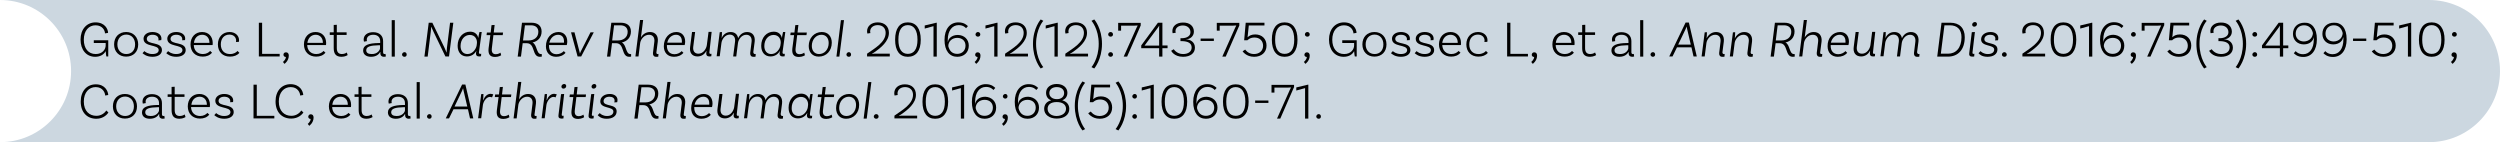 <!-- Generator: Adobe Illustrator 22.1.0, SVG Export Plug-In  -->
<svg version="1.1"
	 xmlns="http://www.w3.org/2000/svg" xmlns:xlink="http://www.w3.org/1999/xlink" xmlns:a="http://ns.adobe.com/AdobeSVGViewerExtensions/3.0/"
	 x="0px" y="0px" width="1452.6px" height="82.6px" viewBox="0 0 1452.6 82.6" style="enable-background:new 0 0 1452.6 82.6;"
	 xml:space="preserve">
<style type="text/css">
	.st0{fill:#CCD7E0;}
</style>
<defs>
</defs>
<path class="st0" d="M1452.6,41.3c0,11.4-4.6,21.7-12.1,29.2c-7.5,7.5-17.8,12.1-29.2,12.1H0c11.4,0,21.7-4.6,29.2-12.1
	c7.5-7.5,12.1-17.8,12.1-29.2C41.3,18.5,22.8,0,0,0h1411.3C1434.2,0,1452.6,18.5,1452.6,41.3z"/>
<g>
	<g>
		<path d="M62.9,23.4v9.4h-1.1c-0.1-0.4-0.3-1.5-0.4-3.1c-1,2-3.2,3.3-6.1,3.3c-5.1,0-8.5-4-8.5-10c0-6,3.6-10,8.7-10
			c5.5,0,7.3,4,7.3,6.1L61,19.4c0-1.5-1.3-4.7-5.5-4.7c-3.9,0-6.8,3.1-6.8,8.4c0,5,2.6,8.3,6.9,8.3c4,0,5.8-2.8,5.8-5V25h-6.9v-1.6
			H62.9z"/>
		<path d="M80.3,25.8c0,4.3-2.8,7.1-7,7.1c-4.2,0-7-2.9-7-7.1c0-4.3,2.8-7.2,7-7.2C77.5,18.6,80.3,21.6,80.3,25.8z M78.5,25.8
			c0-3.3-2-5.7-5.1-5.7s-5.2,2.3-5.2,5.7c0,3.3,2.1,5.6,5.2,5.6S78.5,29.2,78.5,25.8z"/>
		<path d="M92.1,22.8c0-1.7-1.5-2.6-3.5-2.6c-2,0-3.3,1-3.3,2.4c0,3.7,8.7,1.3,8.8,6.5c0,2.4-2.2,3.9-5.5,3.9
			c-3.5,0-5.2-1.6-5.8-2.1l1.1-1.2c0.4,0.4,2,1.7,4.6,1.7c2.4,0,3.7-0.9,3.7-2.3c0-3.5-8.8-1.5-8.8-6.6c0-2.2,2.1-3.9,5.2-3.9
			c3,0,5.2,1.5,5.2,3.8c0,0.5-0.1,0.9-0.1,0.9L92,23.5C92.1,23.4,92.1,23.1,92.1,22.8z"/>
		<path d="M105.9,22.8c0-1.7-1.5-2.6-3.5-2.6c-2,0-3.3,1-3.3,2.4c0,3.7,8.7,1.3,8.8,6.5c0,2.4-2.2,3.9-5.5,3.9
			c-3.5,0-5.2-1.6-5.8-2.1l1.1-1.2c0.4,0.4,2,1.7,4.6,1.7c2.4,0,3.7-0.9,3.7-2.3c0-3.5-8.8-1.5-8.8-6.6c0-2.2,2.1-3.9,5.2-3.9
			c3,0,5.2,1.5,5.2,3.8c0,0.5-0.1,0.9-0.1,0.9l-1.7,0.1C105.9,23.4,105.9,23.1,105.9,22.8z"/>
		<path d="M123.6,25c0,0.8-0.1,1.2-0.1,1.2h-10.9c0.1,3.2,2.2,5.2,5.3,5.2c2,0,3.4-0.9,4.2-1.8l1.1,1c-1.3,1.6-3.2,2.3-5.4,2.3
			c-4.4,0-7.1-2.9-7.1-7.1c0-4.3,2.8-7.2,6.7-7.2C121.3,18.6,123.6,21.3,123.6,25z M112.7,24.9h9v-0.1c0-2.8-1.7-4.6-4.2-4.6
			C114.9,20.2,113,22,112.7,24.9z"/>
		<path d="M138.9,23.4c0,0.5-0.1,0.9-0.1,0.9l-1.7,0.1c0-0.1,0.1-0.4,0.1-0.8c0-2-1.5-3.5-3.9-3.5c-3,0-5,2.2-5,5.7
			c0,3.4,2,5.6,5.3,5.6c2.4,0,3.7-1,4.4-1.8l1.1,1.1c-1.3,1.5-3.2,2.2-5.5,2.2c-4.3,0-7-2.9-7-7.1c0-4.3,2.8-7.2,6.8-7.2
			C136.7,18.6,138.9,20.7,138.9,23.4z"/>
		<path d="M162.5,31.2v1.6h-12.1V13.2h1.9v18.1H162.5z"/>
		<path d="M166.2,30.4c1,0,1.6,0.7,1.6,1.9c0,3.1-2.5,4.8-2.5,4.8l-0.9-1.1c0,0,1.7-1.3,1.7-2.9c-0.8,0-1.4-0.5-1.4-1.3
			C164.7,30.9,165.3,30.4,166.2,30.4z"/>
		<path d="M189.5,25c0,0.8-0.1,1.2-0.1,1.2h-10.9c0.1,3.2,2.2,5.2,5.3,5.2c2,0,3.4-0.9,4.2-1.8l1.1,1c-1.3,1.6-3.2,2.3-5.4,2.3
			c-4.3,0-7.1-2.9-7.1-7.1c0-4.3,2.8-7.2,6.7-7.2C187.2,18.6,189.5,21.3,189.5,25z M178.6,24.9h9v-0.1c0-2.8-1.7-4.6-4.2-4.6
			C180.9,20.2,179,22,178.6,24.9z"/>
		<path d="M202,32c0,0-1.4,1-3.5,1c-3.3,0-4.6-1.7-4.6-5.1v-7.6h-2.3v-1.5h2.3v-4.3l1.8-0.1v4.4h5.7v1.5h-5.7v7.6
			c0,2.3,0.9,3.5,3,3.5c1.7,0,2.8-0.9,2.8-0.9L202,32z"/>
		<path d="M224.2,32.8c0,0-0.5,0.2-1.1,0.2c-1.2,0-2.1-0.6-2.1-2.1v-0.7h-0.1c-0.5,1-2,2.8-5.3,2.8c-3,0-4.6-1.5-4.6-3.7
			c0-3.1,3.2-4.2,9-4.3l0.9,0v-1.1c0-2.2-1.4-3.7-4-3.7c-2.3,0-3.8,1.1-3.8,2.9c0,0.4,0.1,0.7,0.1,0.8l-1.7,0.3c0,0-0.2-0.5-0.2-1.2
			c0-2.6,2.2-4.3,5.5-4.3c3.6,0,5.8,2,5.8,5.2v6.4c0,0.8,0.3,1.1,0.9,1.1c0.2,0,0.4,0,0.5-0.1L224.2,32.8z M220.8,28.1v-1.8l-0.9,0
			c-4.7,0.1-7.1,0.8-7.1,2.9c0,1.4,1,2.2,3.1,2.2C219.4,31.5,220.8,29,220.8,28.1z"/>
		<path d="M227.6,11.7h1.8v21.2h-1.8V11.7z"/>
		<path d="M235,30.3c0.8,0,1.3,0.6,1.3,1.4S235.8,33,235,33s-1.4-0.6-1.4-1.3S234.3,30.3,235,30.3z"/>
		<path d="M260.9,32.8h-2.1l-6.9-14.3c-0.5-1-1.2-2.7-1.3-2.9l-0.1,0.1c0,0.2,0,1.4-0.2,2.7l-1.8,14.5h-1.9l2.5-19.7h2.1l7,14.4
			c0.7,1.4,1,2.4,1.2,2.9l0.1-0.1c0-0.3,0.1-1.5,0.2-2.7l1.8-14.5h1.9L260.9,32.8z"/>
		<path d="M278.3,30.2c-0.1,0.8,0.1,1.1,0.8,1.1c0.2,0,0.3,0,0.5-0.1l-0.1,1.5c0,0-0.6,0.1-1.1,0.1c-1.2,0-2-0.6-1.8-2.1l0.2-1.2h0
			c-1,1.9-2.9,3.3-5.5,3.3c-3.3,0-5.4-2.4-5.4-6.2c0-4.8,3.1-8.2,7.3-8.2c2.7,0,4.3,1.6,4.7,3.7h0c0.1-0.9,0.4-2.4,0.7-3.5h1.3
			L278.3,30.2L278.3,30.2z M271.6,31.4c2.9,0,4.8-2.6,5.3-4.7L277,26l0.1-0.8l0,0.1c0.3-2.2-0.9-5-4.1-5c-3.1,0-5.4,2.7-5.4,6.5
			C267.6,29.5,269.1,31.4,271.6,31.4L271.6,31.4z"/>
		<path d="M285.8,27.9c-0.3,2.4,0.4,3.6,2.3,3.6c1.6,0,2.7-0.9,2.7-0.9l0.4,1.5c0,0-1.4,1-3.5,1c-3.1,0-4.2-1.7-3.8-5.1l1-7.6h-2.2
			l0.2-1.5h2.2l0.5-4.3l1.8-0.1l-0.5,4.4h5.4l-0.2,1.5h-5.4L285.8,27.9z"/>
		<path d="M314.8,31.4l0,1.5c0,0-0.5,0.1-1.1,0.1c-4.8,0-2.5-7.9-7.7-7.9h-2.3l-1,7.8h-1.9l2.5-19.7h5.5c3.7,0,5.9,1.8,5.9,5.1
			c0,3.5-2.2,5.7-5.3,6.4c2.7,1.1,2.2,6.7,4.9,6.7C314.7,31.5,314.8,31.4,314.8,31.4z M307.2,23.5c3.1,0,5.6-1.8,5.6-5
			c0-2.4-1.6-3.8-4.3-3.8H305l-1.1,8.8H307.2z"/>
		<path d="M324.5,18.6c3.2,0,5.1,2.3,5.1,5.5c0,1.2-0.3,2.1-0.3,2.1H319c0,0.2,0,0.3,0,0.5c0,2.9,1.6,4.8,4.4,4.8
			c1.9,0,3.3-0.9,4.2-1.8l1,1c-1.4,1.6-3.3,2.3-5.5,2.3c-3.7,0-5.9-2.5-5.9-6.1C317.2,22,320.4,18.6,324.5,18.6L324.5,18.6z
			 M319.2,24.8h8.5c0-0.2,0-0.5,0-0.8c0-2.4-1.3-3.8-3.4-3.8C321.9,20.2,319.8,22,319.2,24.8z"/>
		<path d="M345,18.8l-7.3,14h-2.1l-3.8-14h2l2.9,11.2c0.1,0.5,0.2,0.6,0.2,1h0.1c0.1-0.4,0.2-0.6,0.4-1l5.7-11.2H345z"/>
		<path d="M366.7,31.4l0,1.5c0,0-0.5,0.1-1.1,0.1c-4.8,0-2.5-7.9-7.7-7.9h-2.3l-1,7.8h-1.9l2.5-19.7h5.5c3.7,0,5.9,1.8,5.9,5.1
			c0,3.5-2.2,5.7-5.3,6.4c2.7,1.1,2.2,6.7,4.9,6.7C366.5,31.5,366.7,31.4,366.7,31.4z M359.1,23.5c3.1,0,5.6-1.8,5.6-5
			c0-2.4-1.6-3.8-4.3-3.8h-3.6l-1.1,8.8H359.1z"/>
		<path d="M382.1,31.4c0.2,0,0.4,0,0.5-0.1l-0.1,1.6c-0.3,0.1-0.6,0.1-1.3,0.1c-1.3,0-1.9-0.9-1.8-2.2l0.8-6.5
			c0.3-2.4-0.8-4.1-3.1-4.1c-2.8,0-4.7,2.5-5.1,4.6l-1,8h-1.8l2.7-21.2h1.8l-1.3,10.2h0c1-1.8,2.8-3.2,5.3-3.2
			c3.2,0,4.9,2.3,4.5,5.6l-0.8,6.2C381.3,31,381.6,31.4,382.1,31.4L382.1,31.4z"/>
		<path d="M393,18.6c3.2,0,5.1,2.3,5.1,5.5c0,1.2-0.3,2.1-0.3,2.1h-10.3c0,0.2,0,0.3,0,0.5c0,2.9,1.6,4.8,4.4,4.8
			c1.9,0,3.3-0.9,4.2-1.8l1,1c-1.4,1.6-3.3,2.3-5.5,2.3c-3.7,0-5.9-2.5-5.9-6.1C385.7,22,388.9,18.6,393,18.6L393,18.6z M387.7,24.8
			h8.5c0-0.2,0-0.5,0-0.8c0-2.4-1.3-3.8-3.4-3.8C390.4,20.2,388.3,22,387.7,24.8z"/>
		<path d="M412.2,30.2c-0.1,0.8,0.1,1.1,0.7,1.1c0.2,0,0.4,0,0.5-0.1l-0.1,1.5c0,0-0.5,0.1-1.1,0.1c-1.2,0-2-0.6-1.8-2.1l0.1-1.1
			h-0.1c-0.9,1.8-2.7,3.2-5.1,3.2c-3.2,0-4.8-2.2-4.3-5.6l1.1-8.6h1.8l-1.1,8.6c-0.3,2.4,0.8,4,3,4c2.8,0,4.6-2.8,4.9-5l1-7.7h1.8
			L412.2,30.2L412.2,30.2z"/>
		<path d="M438.6,31.4c0.2,0,0.4,0,0.5-0.1l-0.1,1.6c-0.3,0.1-0.6,0.1-1.3,0.1c-1.3,0-1.9-0.9-1.8-2.2l0.8-6.5
			c0.3-2.4-0.8-4.1-3.1-4.1c-2.7,0-4.5,2.7-4.8,4.8l-1,7.8h-1.8l1.1-8.6c0.3-2.4-0.8-4.1-3.1-4.1c-2.7,0-4.5,2.7-4.8,4.8l-1,7.8
			h-1.8l1.8-14l1.3-0.1c0,1.2-0.1,2.7-0.2,3.6h0c0.8-2,2.6-3.6,5.2-3.6c2.5,0,4,1.4,4.4,3.6c0.9-2,2.7-3.6,5.2-3.6
			c3.2,0,4.8,2.3,4.4,5.6l-0.8,6.1C437.8,31,438.1,31.4,438.6,31.4L438.6,31.4z"/>
		<path d="M454.7,30.2c-0.1,0.8,0.1,1.1,0.8,1.1c0.1,0,0.3,0,0.5-0.1l-0.1,1.5c0,0-0.6,0.1-1.1,0.1c-1.2,0-2-0.6-1.8-2.1l0.2-1.2h0
			c-1,1.9-2.9,3.3-5.5,3.3c-3.3,0-5.4-2.4-5.4-6.2c0-4.8,3.1-8.2,7.3-8.2c2.7,0,4.3,1.6,4.7,3.7h0c0.1-0.9,0.4-2.4,0.7-3.5h1.3
			L454.7,30.2L454.7,30.2z M448.1,31.4c2.9,0,4.8-2.6,5.3-4.7l0.1-0.7l0.1-0.8l0,0.1c0.3-2.2-0.9-5-4.1-5c-3.1,0-5.4,2.7-5.4,6.5
			C444.1,29.5,445.6,31.4,448.1,31.4L448.1,31.4z"/>
		<path d="M462.3,27.9c-0.3,2.4,0.4,3.6,2.3,3.6c1.6,0,2.7-0.9,2.7-0.9l0.4,1.5c0,0-1.4,1-3.5,1c-3.1,0-4.2-1.7-3.8-5.1l1-7.6h-2.2
			l0.2-1.5h2.2l0.5-4.3l1.8-0.1l-0.5,4.4h5.4l-0.2,1.5h-5.4L462.3,27.9z"/>
		<path d="M477.5,18.6c3.6,0,5.8,2.5,5.8,6.2c0,4.8-3.2,8.1-7.6,8.1c-3.6,0-5.8-2.5-5.8-6.2C469.9,22.1,473.1,18.6,477.5,18.6
			L477.5,18.6z M475.9,31.4c3.2,0,5.6-2.7,5.6-6.4c0-2.9-1.6-4.8-4.2-4.8c-3.2,0-5.6,2.8-5.6,6.5C471.7,29.5,473.3,31.4,475.9,31.4
			L475.9,31.4z"/>
		<path d="M488.6,11.7h1.8l-2.7,21.2H486L488.6,11.7z"/>
		<path d="M493.2,30.3c0.8,0,1.3,0.6,1.3,1.4S494,33,493.2,33s-1.4-0.6-1.4-1.3S492.5,30.3,493.2,30.3z"/>
		<path d="M508,31.2h9v1.6h-13.2v-1.6c4.4-3.1,10.8-6.6,10.8-12.1c0-2.7-1.7-4.5-4.6-4.5c-2.6,0-4.4,1.5-4.4,3.7
			c0,0.5,0.1,0.8,0.2,0.9l-1.8,0.3c0-0.1-0.2-0.5-0.2-1.3c0-3.1,2.6-5.2,6.2-5.2c4,0,6.5,2.4,6.5,6.1c0,4.9-4.7,8.7-8.5,11.3
			c-0.4,0.3-1.1,0.7-1.4,0.9l0.1,0.1C506.7,31.3,507.3,31.2,508,31.2z"/>
		<path d="M520.1,23.1c0-6.7,2.7-10.1,7.4-10.1c4.7,0,7.5,3.5,7.5,10.1c0,6.5-2.8,9.9-7.5,9.9C522.8,33,520.1,29.6,520.1,23.1z
			 M533.1,23.1c0-5.6-2.1-8.5-5.6-8.5c-3.5,0-5.5,2.8-5.5,8.5c0,5.5,2,8.2,5.5,8.2C531,31.3,533.1,28.6,533.1,23.1z"/>
		<path d="M542.4,15.2l-5.1,1.4v-1.8l6.7-1.6h0.3v19.7h-1.9V15.2z"/>
		<path d="M562.9,26.5c0,3.9-2.7,6.5-6.7,6.5c-4.4,0-7.4-3.4-7.4-9.8S552,13,556.9,13c3.4,0,5,1.7,5.5,2.2l-1.1,1.2
			c-0.3-0.4-1.6-1.8-4.3-1.8c-3.7,0-6.3,3.2-6.3,8.5c0,0.4,0,0.8,0,1.2l0.1,0c0.2-1.7,2-4,5.8-4C560.2,20.4,562.9,22.8,562.9,26.5z
			 M561,26.5c0-2.7-1.9-4.5-4.8-4.5c-3.1,0-5.2,2.1-5.2,4.8c0.7,2.9,2.4,4.5,5.2,4.5C559,31.3,561,29.4,561,26.5z"/>
		<path d="M568.1,30.4c1,0,1.6,0.7,1.6,1.9c0,3.1-2.5,4.8-2.5,4.8l-0.9-1.1c0,0,1.7-1.3,1.7-2.9c-0.8,0-1.4-0.5-1.4-1.3
			C566.7,30.9,567.2,30.4,568.1,30.4z M568.2,18.6c0.8,0,1.4,0.6,1.4,1.4s-0.6,1.3-1.4,1.3s-1.4-0.6-1.4-1.3S567.5,18.6,568.2,18.6z
			"/>
		<path d="M577.7,15.2l-5.1,1.4v-1.8l6.7-1.6h0.3v19.7h-1.9V15.2z"/>
		<path d="M588.3,31.2h9v1.6H584v-1.6c4.4-3.1,10.8-6.6,10.8-12.1c0-2.7-1.7-4.5-4.6-4.5c-2.6,0-4.4,1.5-4.4,3.7
			c0,0.5,0.1,0.8,0.1,0.9l-1.8,0.3c0-0.1-0.2-0.5-0.2-1.3c0-3.1,2.5-5.2,6.2-5.2c4,0,6.5,2.4,6.5,6.1c0,4.9-4.7,8.7-8.5,11.3
			c-0.5,0.3-1.1,0.7-1.4,0.9l0.1,0.1C587,31.3,587.6,31.2,588.3,31.2z"/>
		<path d="M600.2,25.5c0-9.2,4.5-14.2,4.5-14.2l1.5,0.8c0,0-4.2,4.6-4.2,13.4c0,8.7,4.2,13.5,4.2,13.5l-1.5,0.8
			C604.7,39.8,600.2,34.6,600.2,25.5z"/>
		<path d="M612.7,15.2l-5.1,1.4v-1.8l6.7-1.6h0.3v19.7h-1.9V15.2z"/>
		<path d="M623.2,31.2h9v1.6H619v-1.6c4.4-3.1,10.8-6.6,10.8-12.1c0-2.7-1.7-4.5-4.6-4.5c-2.6,0-4.4,1.5-4.4,3.7
			c0,0.5,0.1,0.8,0.1,0.9l-1.8,0.3c0-0.1-0.2-0.5-0.2-1.3c0-3.1,2.5-5.2,6.2-5.2c4,0,6.5,2.4,6.5,6.1c0,4.9-4.7,8.7-8.5,11.3
			c-0.5,0.3-1.1,0.7-1.4,0.9l0.1,0.1C622,31.3,622.6,31.2,623.2,31.2z"/>
		<path d="M635.8,39.8l-1.6-0.8c0,0,4.2-4.8,4.2-13.5c0-8.8-4.2-13.4-4.2-13.4l1.6-0.8c0,0,4.5,5,4.5,14.2
			C640.3,34.6,635.8,39.8,635.8,39.8z"/>
		<path d="M645.3,18.6c0.8,0,1.4,0.6,1.4,1.4s-0.6,1.3-1.4,1.3s-1.4-0.6-1.4-1.3S644.5,18.6,645.3,18.6z M645.3,30.3
			c0.8,0,1.4,0.6,1.4,1.4S646,33,645.3,33s-1.4-0.6-1.4-1.3S644.5,30.3,645.3,30.3z"/>
		<path d="M662.8,14.8l-7.9,18.1h-2l7.4-16.6c0.3-0.7,0.6-1.3,0.7-1.4l-0.1-0.1c-0.3,0-1,0.1-1.7,0.1h-7.8v2.9h-1.7v-4.5h13.1V14.8z
			"/>
		<path d="M675.4,26.4h3V28h-3v4.9h-1.9V28h-10.4v-1.6l9.7-13.2h2.6V26.4z M673.5,16.3c0-0.5,0-1.1,0.1-1.3l-0.1,0
			c-0.1,0.1-0.6,0.9-0.9,1.3l-6.4,8.6c-0.4,0.5-0.9,1.3-1.1,1.5l0,0.1c0.2,0,1,0,1.5,0h6.9V16.3z"/>
		<path d="M693.7,18.4c0,2.6-2.2,4.4-4.4,4.4v0.1c2.1,0,5,1.4,5,4.8c0,3.1-2.5,5.3-6.9,5.3c-5.3,0-6.9-3.5-6.9-3.5l1.5-0.9
			c0,0,1.7,2.8,5.4,2.8c3.1,0,5-1.5,5-3.8c0-2.5-2.1-3.6-5.5-3.7l-1,0v-1.7l1,0c2.8-0.1,4.8-1.3,4.8-3.5c0-2.3-1.8-3.9-4.4-3.9
			c-2.6,0-4.3,1.4-4.3,3.3c0,0.5,0.1,0.8,0.2,0.9l-1.8,0.3c-0.1-0.1-0.2-0.5-0.2-1.3c0-2.8,2.4-4.9,6.1-4.9
			C691.3,13,693.7,15.2,693.7,18.4z"/>
		<path d="M697.6,22.4h7.7v1.4h-7.7V22.4z"/>
		<path d="M720.1,14.8l-7.9,18.1h-2l7.4-16.6c0.3-0.7,0.6-1.3,0.7-1.4l-0.1-0.1c-0.3,0-1,0.1-1.7,0.1h-7.8v2.9H707v-4.5h13.1V14.8z"
			/>
		<path d="M734.7,13.2v1.6h-9.1l-0.7,6.8l0.1,0c0.7-0.8,2.2-1.6,4.3-1.6c4,0,6.6,2.6,6.6,6.5c0,3.9-2.9,6.5-7.2,6.5
			c-4.7,0-6.7-3.2-6.7-3.2l1.5-1c0,0,1.6,2.6,5.1,2.6c3.1,0,5.3-1.9,5.3-4.8c0-2.9-2-4.8-5-4.8c-2.8,0-4.1,1.6-4.1,1.6h-1.9
			l0.9-10.2H734.7z"/>
		<path d="M739,23.1c0-6.7,2.7-10.1,7.4-10.1c4.7,0,7.5,3.5,7.5,10.1c0,6.5-2.8,9.9-7.5,9.9C741.8,33,739,29.6,739,23.1z M752,23.1
			c0-5.6-2.1-8.5-5.6-8.5c-3.5,0-5.5,2.8-5.5,8.5c0,5.5,2,8.2,5.5,8.2C750,31.3,752,28.6,752,23.1z"/>
		<path d="M759.4,30.4c1,0,1.6,0.7,1.6,1.9c0,3.1-2.5,4.8-2.5,4.8l-0.9-1.1c0,0,1.7-1.3,1.7-2.9c-0.8,0-1.4-0.5-1.4-1.3
			C758,30.9,758.6,30.4,759.4,30.4z M759.6,18.6c0.8,0,1.4,0.6,1.4,1.4s-0.6,1.3-1.4,1.3s-1.4-0.6-1.4-1.3S758.8,18.6,759.6,18.6z"
			/>
		<path d="M788.3,23.4v9.4h-1.1c-0.1-0.4-0.3-1.5-0.4-3.1c-1,2-3.1,3.3-6.1,3.3c-5.1,0-8.5-4-8.5-10c0-6,3.6-10,8.7-10
			c5.5,0,7.3,4,7.3,6.1l-1.8,0.3c0-1.5-1.3-4.7-5.5-4.7c-3.9,0-6.8,3.1-6.8,8.4c0,5,2.6,8.3,6.9,8.3c4,0,5.8-2.8,5.8-5V25h-6.9v-1.6
			H788.3z"/>
		<path d="M805.6,25.8c0,4.3-2.8,7.1-7,7.1c-4.2,0-7-2.9-7-7.1c0-4.3,2.8-7.2,7-7.2C802.8,18.6,805.6,21.6,805.6,25.8z M803.8,25.8
			c0-3.3-2-5.7-5.1-5.7s-5.2,2.3-5.2,5.7c0,3.3,2.1,5.6,5.2,5.6S803.8,29.2,803.8,25.8z"/>
		<path d="M817.5,22.8c0-1.7-1.5-2.6-3.5-2.6s-3.3,1-3.3,2.4c0,3.7,8.7,1.3,8.8,6.5c0,2.4-2.2,3.9-5.5,3.9c-3.5,0-5.2-1.6-5.8-2.1
			l1.1-1.2c0.4,0.4,2,1.7,4.6,1.7c2.4,0,3.7-0.9,3.7-2.3c0-3.5-8.8-1.5-8.8-6.6c0-2.2,2.1-3.9,5.2-3.9c3,0,5.2,1.5,5.2,3.8
			c0,0.5-0.1,0.9-0.1,0.9l-1.7,0.1C817.4,23.4,817.5,23.1,817.5,22.8z"/>
		<path d="M831.3,22.8c0-1.7-1.5-2.6-3.5-2.6s-3.3,1-3.3,2.4c0,3.7,8.7,1.3,8.8,6.5c0,2.4-2.2,3.9-5.5,3.9c-3.5,0-5.2-1.6-5.8-2.1
			l1.1-1.2c0.4,0.4,2,1.7,4.6,1.7c2.4,0,3.7-0.9,3.7-2.3c0-3.5-8.8-1.5-8.8-6.6c0-2.2,2.1-3.9,5.2-3.9c3,0,5.2,1.5,5.2,3.8
			c0,0.5-0.1,0.9-0.1,0.9l-1.7,0.1C831.2,23.4,831.3,23.1,831.3,22.8z"/>
		<path d="M848.9,25c0,0.8-0.1,1.2-0.1,1.2H838c0.2,3.2,2.2,5.2,5.3,5.2c2,0,3.4-0.9,4.2-1.8l1.1,1c-1.3,1.6-3.2,2.3-5.4,2.3
			c-4.3,0-7.1-2.9-7.1-7.1c0-4.3,2.8-7.2,6.7-7.2C846.6,18.6,848.9,21.3,848.9,25z M838,24.9h9v-0.1c0-2.8-1.7-4.6-4.2-4.6
			C840.3,20.2,838.4,22,838,24.9z"/>
		<path d="M864.3,23.4c0,0.5-0.1,0.9-0.1,0.9l-1.7,0.1c0-0.1,0.1-0.4,0.1-0.8c0-2-1.5-3.5-3.9-3.5c-3,0-5,2.2-5,5.7
			c0,3.4,2,5.6,5.3,5.6c2.4,0,3.7-1,4.4-1.8l1.1,1.1c-1.3,1.5-3.2,2.2-5.5,2.2c-4.3,0-7-2.9-7-7.1c0-4.3,2.8-7.2,6.8-7.2
			C862.1,18.6,864.3,20.7,864.3,23.4z"/>
		<path d="M887.8,31.2v1.6h-12.1V13.2h1.9v18.1H887.8z"/>
		<path d="M891.5,30.4c1,0,1.6,0.7,1.6,1.9c0,3.1-2.5,4.8-2.5,4.8l-0.9-1.1c0,0,1.7-1.3,1.7-2.9c-0.8,0-1.4-0.5-1.4-1.3
			C890.1,30.9,890.6,30.4,891.5,30.4z"/>
		<path d="M914.9,25c0,0.8-0.1,1.2-0.1,1.2h-10.9c0.1,3.2,2.2,5.2,5.3,5.2c2,0,3.4-0.9,4.2-1.8l1.1,1c-1.3,1.6-3.2,2.3-5.4,2.3
			c-4.4,0-7.1-2.9-7.1-7.1c0-4.3,2.8-7.2,6.7-7.2C912.6,18.6,914.9,21.3,914.9,25z M904,24.9h9v-0.1c0-2.8-1.7-4.6-4.2-4.6
			C906.2,20.2,904.3,22,904,24.9z"/>
		<path d="M927.4,32c0,0-1.4,1-3.5,1c-3.3,0-4.6-1.7-4.6-5.1v-7.6h-2.3v-1.5h2.3v-4.3l1.8-0.1v4.4h5.7v1.5H921v7.6
			c0,2.3,0.9,3.5,3,3.5c1.7,0,2.8-0.9,2.8-0.9L927.4,32z"/>
		<path d="M949.5,32.8c0,0-0.5,0.2-1.1,0.2c-1.2,0-2.1-0.6-2.1-2.1v-0.7h-0.1c-0.5,1-2,2.8-5.3,2.8c-3,0-4.6-1.5-4.6-3.7
			c0-3.1,3.2-4.2,9-4.3l0.9,0v-1.1c0-2.2-1.4-3.7-4-3.7c-2.3,0-3.8,1.1-3.8,2.9c0,0.4,0.1,0.7,0.1,0.8l-1.7,0.3c0,0-0.2-0.5-0.2-1.2
			c0-2.6,2.2-4.3,5.5-4.3c3.6,0,5.8,2,5.8,5.2v6.4c0,0.8,0.3,1.1,0.9,1.1c0.2,0,0.4,0,0.5-0.1L949.5,32.8z M946.1,28.1v-1.8l-0.9,0
			c-4.7,0.1-7.1,0.8-7.1,2.9c0,1.4,1,2.2,3.1,2.2C944.7,31.5,946.1,29,946.1,28.1z"/>
		<path d="M953,11.7h1.8v21.2H953V11.7z"/>
		<path d="M960.4,30.3c0.8,0,1.3,0.6,1.3,1.4s-0.6,1.3-1.3,1.3s-1.4-0.6-1.4-1.3S959.6,30.3,960.4,30.3z"/>
		<path d="M982.8,27.5h-8.4l-2.6,5.3h-1.9l9.5-19.7h1.9l4.6,19.7H984L982.8,27.5z M982.4,25.9l-2.1-9c-0.1-0.4-0.2-0.9-0.3-1.5H980
			c-0.2,0.5-0.4,1-0.6,1.5l-4.3,9L982.4,25.9z"/>
		<path d="M1001.6,31.4c0.2,0,0.4,0,0.5-0.1l-0.1,1.6c-0.3,0.1-0.6,0.1-1.3,0.1c-1.3,0-1.9-0.9-1.8-2.2l0.8-6.5
			c0.3-2.4-0.8-4.1-3.1-4.1c-2.9,0-4.8,2.7-5.1,4.8l-1,7.8h-1.8l1.8-14l1.3-0.1c0,1.2-0.1,2.7-0.2,3.6h0c0.9-1.9,2.8-3.7,5.5-3.7
			c3.2,0,4.9,2.3,4.5,5.6l-0.8,6.2C1000.8,31,1001.1,31.4,1001.6,31.4L1001.6,31.4z"/>
		<path d="M1018,31.4c0.2,0,0.4,0,0.5-0.1l-0.1,1.6c-0.3,0.1-0.6,0.1-1.3,0.1c-1.3,0-1.9-0.9-1.8-2.2l0.8-6.5
			c0.3-2.4-0.8-4.1-3.1-4.1c-2.9,0-4.8,2.7-5.1,4.8l-1,7.8h-1.8l1.8-14l1.3-0.1c0,1.2-0.1,2.7-0.2,3.6h0c0.9-1.9,2.9-3.7,5.5-3.7
			c3.2,0,4.9,2.3,4.5,5.6l-0.8,6.2C1017.2,31,1017.5,31.4,1018,31.4L1018,31.4z"/>
		<path d="M1042.8,31.4l0,1.5c0,0-0.5,0.1-1.1,0.1c-4.8,0-2.5-7.9-7.7-7.9h-2.3l-1,7.8h-1.9l2.5-19.7h5.5c3.7,0,5.9,1.8,5.9,5.1
			c0,3.5-2.2,5.7-5.3,6.4c2.7,1.1,2.2,6.7,4.9,6.7C1042.6,31.5,1042.8,31.4,1042.8,31.4z M1035.2,23.5c3.1,0,5.6-1.8,5.6-5
			c0-2.4-1.6-3.8-4.3-3.8h-3.6l-1.1,8.8H1035.2z"/>
		<path d="M1058.3,31.4c0.2,0,0.4,0,0.5-0.1l-0.1,1.6c-0.3,0.1-0.6,0.1-1.3,0.1c-1.3,0-1.9-0.9-1.8-2.2l0.8-6.5
			c0.3-2.4-0.8-4.1-3.1-4.1c-2.8,0-4.7,2.5-5.1,4.6l-1,8h-1.8l2.7-21.2h1.8l-1.3,10.2h0c1-1.8,2.8-3.2,5.3-3.2
			c3.2,0,4.9,2.3,4.5,5.6l-0.8,6.2C1057.5,31,1057.8,31.4,1058.3,31.4L1058.3,31.4z"/>
		<path d="M1069.2,18.6c3.2,0,5.1,2.3,5.1,5.5c0,1.2-0.3,2.1-0.3,2.1h-10.3c0,0.2,0,0.3,0,0.5c0,2.9,1.6,4.8,4.4,4.8
			c1.9,0,3.3-0.9,4.2-1.8l1,1c-1.4,1.6-3.3,2.3-5.5,2.3c-3.7,0-5.9-2.5-5.9-6.1C1061.8,22,1065,18.6,1069.2,18.6L1069.2,18.6z
			 M1063.8,24.8h8.5c0-0.2,0-0.5,0-0.8c0-2.4-1.3-3.8-3.4-3.8C1066.5,20.2,1064.5,22,1063.8,24.8z"/>
		<path d="M1088.3,30.2c-0.1,0.8,0.1,1.1,0.7,1.1c0.2,0,0.4,0,0.5-0.1l-0.1,1.5c0,0-0.5,0.1-1.1,0.1c-1.2,0-2-0.6-1.8-2.1l0.1-1.1
			h-0.1c-0.9,1.8-2.7,3.2-5.1,3.2c-3.2,0-4.8-2.2-4.3-5.6l1.1-8.6h1.8l-1.1,8.6c-0.3,2.4,0.8,4,3,4c2.8,0,4.6-2.8,4.9-5l1-7.7h1.8
			L1088.3,30.2L1088.3,30.2z"/>
		<path d="M1114.8,31.4c0.2,0,0.4,0,0.5-0.1l-0.1,1.6c-0.3,0.1-0.6,0.1-1.3,0.1c-1.3,0-1.9-0.9-1.8-2.2l0.8-6.5
			c0.3-2.4-0.8-4.1-3.1-4.1c-2.7,0-4.5,2.7-4.8,4.8l-1,7.8h-1.8l1.1-8.6c0.3-2.4-0.8-4.1-3.1-4.1c-2.7,0-4.5,2.7-4.8,4.8l-1,7.8
			h-1.8l1.8-14l1.3-0.1c0,1.2-0.1,2.7-0.2,3.6h0c0.8-2,2.6-3.6,5.2-3.6c2.5,0,4,1.4,4.4,3.6c0.9-2,2.7-3.6,5.2-3.6
			c3.2,0,4.8,2.3,4.4,5.6l-0.8,6.1C1114,31,1114.3,31.4,1114.8,31.4L1114.8,31.4z"/>
		<path d="M1133.2,13.2c5.3,0,8.4,3.1,8.4,8.4c0,7.3-3.9,11.3-9.8,11.3h-6.2l2.5-19.7H1133.2L1133.2,13.2z M1139.7,21.6
			c0-4.5-2.5-6.9-6.7-6.9h-3.2l-2.1,16.5h4.2C1136.5,31.2,1139.7,27.8,1139.7,21.6z"/>
		<path d="M1146.1,30.5c-0.1,0.6,0.2,0.8,0.6,0.8c0.2,0,0.4,0,0.5-0.1l-0.1,1.6c-0.3,0.1-0.6,0.1-1.2,0.1c-1.3,0-1.9-0.7-1.7-2
			l1.5-12.2l1.8-0.1L1146.1,30.5z M1148.7,14c0,0.9-0.8,1.5-1.6,1.5c-0.7,0-1.2-0.5-1.2-1.2c0-0.8,0.8-1.5,1.6-1.5
			C1148.2,12.8,1148.7,13.3,1148.7,14L1148.7,14z"/>
		<path d="M1159.4,22.5c0-1.5-1.2-2.3-3-2.3c-2.1,0-3.4,1.1-3.4,2.6c0,3.3,7.6,1.3,7.6,5.9c0,2.7-2.3,4.3-5.8,4.3
			c-3.4,0-4.8-1.6-5.2-2.1l1.2-1.2c0.3,0.4,1.7,1.7,4.2,1.7c2.4,0,3.7-1,3.7-2.6c0-3.1-7.6-1.5-7.6-5.9c0-2.5,2.3-4.3,5.5-4.3
			c2.7,0,4.5,1.4,4.5,3.5c0,0.7-0.2,1.3-0.2,1.3l-1.7,0.1C1159.2,23.4,1159.4,22.9,1159.4,22.5z"/>
		<path d="M1164.6,30.3c0.7,0,1.4,0.6,1.4,1.4s-0.6,1.3-1.4,1.3c-0.8,0-1.4-0.6-1.4-1.3S1163.9,30.3,1164.6,30.3z"/>
		<path d="M1179.3,31.2h9v1.6h-13.2v-1.6c4.3-3.1,10.8-6.6,10.8-12.1c0-2.7-1.7-4.5-4.6-4.5c-2.6,0-4.4,1.5-4.4,3.7
			c0,0.5,0.1,0.8,0.1,0.9l-1.8,0.3c0-0.1-0.2-0.5-0.2-1.3c0-3.1,2.6-5.2,6.2-5.2c4,0,6.4,2.4,6.4,6.1c0,4.9-4.7,8.7-8.5,11.3
			c-0.4,0.3-1.1,0.7-1.4,0.9l0.1,0.1C1178.1,31.3,1178.7,31.2,1179.3,31.2z"/>
		<path d="M1191.5,23.1c0-6.7,2.7-10.1,7.4-10.1c4.7,0,7.5,3.5,7.5,10.1c0,6.5-2.8,9.9-7.5,9.9C1194.2,33,1191.5,29.6,1191.5,23.1z
			 M1204.5,23.1c0-5.6-2.1-8.5-5.6-8.5c-3.5,0-5.5,2.8-5.5,8.5c0,5.5,2,8.2,5.5,8.2C1202.4,31.3,1204.5,28.6,1204.5,23.1z"/>
		<path d="M1213.8,15.2l-5.1,1.4v-1.8l6.7-1.6h0.3v19.7h-1.9V15.2z"/>
		<path d="M1234.3,26.5c0,3.9-2.7,6.5-6.7,6.5c-4.4,0-7.4-3.4-7.4-9.8s3.3-10.3,8.1-10.3c3.4,0,5,1.7,5.5,2.2l-1.1,1.2
			c-0.3-0.4-1.6-1.8-4.3-1.8c-3.7,0-6.3,3.2-6.3,8.5c0,0.4,0,0.8,0,1.2l0.1,0c0.2-1.7,2-4,5.8-4
			C1231.6,20.4,1234.3,22.8,1234.3,26.5z M1232.4,26.5c0-2.7-1.9-4.5-4.8-4.5c-3.1,0-5.2,2.1-5.2,4.8c0.7,2.9,2.4,4.5,5.2,4.5
			C1230.4,31.3,1232.4,29.4,1232.4,26.5z"/>
		<path d="M1239.5,30.4c1,0,1.6,0.7,1.6,1.9c0,3.1-2.5,4.8-2.5,4.8l-0.9-1.1c0,0,1.7-1.3,1.7-2.9c-0.8,0-1.4-0.5-1.4-1.3
			C1238.1,30.9,1238.6,30.4,1239.5,30.4z M1239.6,18.6c0.8,0,1.4,0.6,1.4,1.4s-0.6,1.3-1.4,1.3s-1.4-0.6-1.4-1.3
			S1238.9,18.6,1239.6,18.6z"/>
		<path d="M1257.4,14.8l-7.9,18.1h-1.9l7.4-16.6c0.3-0.7,0.6-1.3,0.7-1.4l-0.1-0.1c-0.3,0-1,0.1-1.7,0.1h-7.8v2.9h-1.7v-4.5h13.1
			V14.8z"/>
		<path d="M1272,13.2v1.6h-9.1l-0.7,6.8l0.1,0c0.7-0.8,2.2-1.6,4.3-1.6c4,0,6.6,2.6,6.6,6.5c0,3.9-2.9,6.5-7.2,6.5
			c-4.7,0-6.7-3.2-6.7-3.2l1.5-1c0,0,1.6,2.6,5.1,2.6c3.1,0,5.3-1.9,5.3-4.8c0-2.9-2-4.8-5-4.8c-2.8,0-4.1,1.6-4.1,1.6h-1.9
			l0.9-10.2H1272z"/>
		<path d="M1276.2,25.5c0-9.2,4.5-14.2,4.5-14.2l1.5,0.8c0,0-4.2,4.6-4.2,13.4c0,8.7,4.2,13.5,4.2,13.5l-1.5,0.8
			C1280.7,39.8,1276.2,34.6,1276.2,25.5z"/>
		<path d="M1296.8,18.4c0,2.6-2.2,4.4-4.4,4.4v0.1c2.1,0,5,1.4,5,4.8c0,3.1-2.5,5.3-6.9,5.3c-5.3,0-6.9-3.5-6.9-3.5l1.5-0.9
			c0,0,1.7,2.8,5.4,2.8c3.1,0,5-1.5,5-3.8c0-2.5-2.1-3.6-5.5-3.7l-1,0v-1.7l1,0c2.8-0.1,4.8-1.3,4.8-3.5c0-2.3-1.8-3.9-4.4-3.9
			c-2.6,0-4.3,1.4-4.3,3.3c0,0.5,0.1,0.8,0.2,0.9l-1.8,0.3c-0.1-0.1-0.2-0.5-0.2-1.3c0-2.8,2.4-4.9,6.1-4.9
			C1294.3,13,1296.8,15.2,1296.8,18.4z"/>
		<path d="M1300.6,39.8l-1.6-0.8c0,0,4.2-4.8,4.2-13.5c0-8.8-4.2-13.4-4.2-13.4l1.6-0.8c0,0,4.5,5,4.5,14.2
			C1305.1,34.6,1300.6,39.8,1300.6,39.8z"/>
		<path d="M1310.1,18.6c0.8,0,1.4,0.6,1.4,1.4s-0.6,1.3-1.4,1.3s-1.4-0.6-1.4-1.3S1309.4,18.6,1310.1,18.6z M1310.1,30.3
			c0.8,0,1.4,0.6,1.4,1.4s-0.6,1.3-1.4,1.3s-1.4-0.6-1.4-1.3S1309.4,30.3,1310.1,30.3z"/>
		<path d="M1326.6,26.4h3V28h-3v4.9h-1.9V28h-10.4v-1.6l9.7-13.2h2.6V26.4z M1324.7,16.3c0-0.5,0-1.1,0.1-1.3l-0.1,0
			c-0.1,0.1-0.6,0.9-0.9,1.3l-6.4,8.6c-0.4,0.5-0.9,1.3-1.1,1.5l0,0.1c0.2,0,1,0,1.5,0h6.9V16.3z"/>
		<path d="M1346.2,22.8c0,6.4-3.1,10.3-7.9,10.3c-3.5,0-5-1.7-5.5-2.2l1.1-1.2c0.3,0.4,1.6,1.8,4.3,1.8c3.7,0,6.2-3.2,6.2-8.5
			c0-0.4,0-0.8,0-1.2l-0.1,0c-0.2,1.7-2,4-5.7,4c-3.7,0-6.3-2.5-6.3-6.1c0-3.9,2.7-6.5,6.7-6.5C1343.2,13,1346.2,16.3,1346.2,22.8z
			 M1343.9,19.2c-0.7-2.9-2.4-4.5-5.2-4.5c-2.8,0-4.8,1.9-4.8,4.9c0,2.6,1.9,4.5,4.8,4.5C1341.8,24,1343.8,21.9,1343.9,19.2z"/>
		<path d="M1363.5,22.8c0,6.4-3.1,10.3-8,10.3c-3.4,0-5-1.7-5.5-2.2l1.1-1.2c0.3,0.4,1.6,1.8,4.3,1.8c3.7,0,6.2-3.2,6.2-8.5
			c0-0.4,0-0.8,0-1.2l-0.2,0c-0.2,1.7-2,4-5.7,4c-3.7,0-6.3-2.5-6.3-6.1c0-3.9,2.7-6.5,6.7-6.5C1360.4,13,1363.5,16.3,1363.5,22.8z
			 M1361.2,19.2c-0.7-2.9-2.4-4.5-5.2-4.5c-2.8,0-4.8,1.9-4.8,4.9c0,2.6,1.9,4.5,4.8,4.5C1359.1,24,1361.1,21.9,1361.2,19.2z"/>
		<path d="M1367.2,22.4h7.7v1.4h-7.7V22.4z"/>
		<path d="M1390.8,13.2v1.6h-9.1l-0.7,6.8l0.1,0c0.7-0.8,2.2-1.6,4.3-1.6c4,0,6.6,2.6,6.6,6.5c0,3.9-2.9,6.5-7.2,6.5
			c-4.7,0-6.7-3.2-6.7-3.2l1.5-1c0,0,1.6,2.6,5.1,2.6c3.1,0,5.3-1.9,5.3-4.8c0-2.9-2-4.8-5-4.8c-2.8,0-4.1,1.6-4.1,1.6h-1.9
			l0.9-10.2H1390.8z"/>
		<path d="M1399.1,15.2l-5.1,1.4v-1.8l6.7-1.6h0.3v19.7h-1.9V15.2z"/>
		<path d="M1405.5,23.1c0-6.7,2.7-10.1,7.4-10.1c4.7,0,7.5,3.5,7.5,10.1c0,6.5-2.8,9.9-7.5,9.9C1408.3,33,1405.5,29.6,1405.5,23.1z
			 M1418.5,23.1c0-5.6-2.1-8.5-5.6-8.5c-3.5,0-5.5,2.8-5.5,8.5c0,5.5,2,8.2,5.5,8.2C1416.5,31.3,1418.5,28.6,1418.5,23.1z"/>
		<path d="M1425.9,30.4c1,0,1.6,0.7,1.6,1.9c0,3.1-2.5,4.8-2.5,4.8l-0.9-1.1c0,0,1.7-1.3,1.7-2.9c-0.8,0-1.4-0.5-1.4-1.3
			C1424.5,30.9,1425.1,30.4,1425.9,30.4z M1426.1,18.6c0.8,0,1.4,0.6,1.4,1.4s-0.6,1.3-1.4,1.3s-1.4-0.6-1.4-1.3
			S1425.3,18.6,1426.1,18.6z"/>
		<path d="M62.9,55.2l-1.8,0.3c0-1.5-1.3-4.9-5.5-4.9c-3.9,0-6.9,3.1-6.9,8.4c0,5.6,3.3,8.3,7.3,8.3c3,0,4.9-1.8,5.8-3.1l1.2,1.2
			C62.4,66.3,60.2,69,56,69c-5.4,0-9.1-3.7-9.1-10c0-6.2,3.7-10,8.8-10C61.1,49,62.8,53.1,62.9,55.2z"/>
		<path d="M79.6,61.8c0,4.3-2.8,7.1-7,7.1s-7-2.9-7-7.1c0-4.3,2.8-7.2,7-7.2S79.6,57.6,79.6,61.8z M77.8,61.8c0-3.3-2-5.7-5.1-5.7
			s-5.2,2.3-5.2,5.7c0,3.3,2.1,5.6,5.2,5.6S77.8,65.2,77.8,61.8z"/>
		<path d="M95.7,68.8c0,0-0.5,0.2-1.1,0.2c-1.2,0-2.1-0.6-2.1-2.1v-0.7h-0.1c-0.5,1-2,2.8-5.3,2.8c-3,0-4.6-1.5-4.6-3.7
			c0-3.1,3.2-4.2,9-4.3l0.9,0v-1.1c0-2.2-1.4-3.7-4-3.7c-2.3,0-3.8,1.1-3.8,2.9c0,0.4,0.1,0.7,0.1,0.8L83,60.2c0,0-0.2-0.5-0.2-1.2
			c0-2.6,2.2-4.3,5.5-4.3c3.6,0,5.8,2,5.8,5.2v6.4c0,0.8,0.3,1.1,0.9,1.1c0.2,0,0.4,0,0.5-0.1L95.7,68.8z M92.4,64.1v-1.8l-0.9,0
			c-4.7,0.1-7.1,0.8-7.1,2.9c0,1.4,1,2.2,3.1,2.2C91,67.5,92.4,65,92.4,64.1z"/>
		<path d="M107.8,68c0,0-1.4,1-3.5,1c-3.3,0-4.6-1.7-4.6-5.1v-7.6h-2.3v-1.5h2.3v-4.3l1.8-0.1v4.4h5.7v1.5h-5.7v7.6
			c0,2.3,0.9,3.5,3,3.5c1.7,0,2.8-0.9,2.8-0.9L107.8,68z"/>
		<path d="M122,61c0,0.8-0.1,1.2-0.1,1.2h-10.9c0.1,3.2,2.2,5.2,5.3,5.2c2,0,3.4-0.9,4.2-1.8l1.1,1c-1.3,1.6-3.2,2.3-5.4,2.3
			c-4.3,0-7.1-2.9-7.1-7.1c0-4.3,2.8-7.2,6.7-7.2C119.7,54.6,122,57.3,122,61z M111.2,60.9h9v-0.1c0-2.8-1.7-4.6-4.2-4.6
			C113.4,56.2,111.5,58,111.2,60.9z"/>
		<path d="M133.8,58.8c0-1.7-1.5-2.6-3.5-2.6c-2,0-3.3,1-3.3,2.4c0,3.7,8.7,1.3,8.8,6.5c0,2.4-2.2,3.9-5.5,3.9
			c-3.5,0-5.2-1.6-5.8-2.1l1.1-1.2c0.4,0.4,2,1.7,4.6,1.7c2.4,0,3.7-0.9,3.7-2.3c0-3.5-8.8-1.5-8.8-6.6c0-2.2,2.1-3.9,5.2-3.9
			c3,0,5.2,1.5,5.2,3.8c0,0.5-0.1,0.9-0.1,0.9l-1.7,0.1C133.7,59.4,133.8,59.1,133.8,58.8z"/>
		<path d="M159.4,67.2v1.6h-12.1V49.2h1.9v18.1H159.4z"/>
		<path d="M176.2,55.2l-1.8,0.3c0-1.5-1.3-4.9-5.5-4.9c-3.9,0-6.9,3.1-6.9,8.4c0,5.6,3.3,8.3,7.3,8.3c3,0,4.9-1.8,5.8-3.1l1.2,1.2
			c-0.7,0.9-2.8,3.5-7.1,3.5c-5.4,0-9.1-3.7-9.1-10c0-6.2,3.7-10,8.8-10C174.4,49,176.1,53.1,176.2,55.2z"/>
		<path d="M180.6,66.4c1,0,1.6,0.7,1.6,1.9c0,3.1-2.5,4.8-2.5,4.8l-0.9-1.1c0,0,1.7-1.3,1.7-2.9c-0.8,0-1.4-0.5-1.4-1.3
			C179.2,66.9,179.8,66.4,180.6,66.4z"/>
		<path d="M204,61c0,0.8-0.1,1.2-0.1,1.2h-10.9c0.1,3.2,2.2,5.2,5.3,5.2c2,0,3.4-0.9,4.2-1.8l1.1,1c-1.3,1.6-3.2,2.3-5.4,2.3
			c-4.3,0-7.1-2.9-7.1-7.1c0-4.3,2.8-7.2,6.7-7.2C201.7,54.6,204,57.3,204,61z M193.1,60.9h9v-0.1c0-2.8-1.7-4.6-4.2-4.6
			C195.3,56.2,193.4,58,193.1,60.9z"/>
		<path d="M216.5,68c0,0-1.4,1-3.5,1c-3.3,0-4.6-1.7-4.6-5.1v-7.6H206v-1.5h2.3v-4.3l1.8-0.1v4.4h5.7v1.5h-5.7v7.6
			c0,2.3,0.9,3.5,3,3.5c1.7,0,2.8-0.9,2.8-0.9L216.5,68z"/>
		<path d="M238.6,68.8c0,0-0.5,0.2-1.1,0.2c-1.2,0-2.1-0.6-2.1-2.1v-0.7h-0.1c-0.5,1-2,2.8-5.3,2.8c-3,0-4.6-1.5-4.6-3.7
			c0-3.1,3.2-4.2,9-4.3l0.9,0v-1.1c0-2.2-1.4-3.7-4-3.7c-2.3,0-3.8,1.1-3.8,2.9c0,0.4,0.1,0.7,0.1,0.8l-1.7,0.3c0,0-0.2-0.5-0.2-1.2
			c0-2.6,2.2-4.3,5.5-4.3c3.6,0,5.8,2,5.8,5.2v6.4c0,0.8,0.3,1.1,0.9,1.1c0.2,0,0.4,0,0.5-0.1L238.6,68.8z M235.3,64.1v-1.8l-0.9,0
			c-4.7,0.1-7.1,0.8-7.1,2.9c0,1.4,1,2.2,3.1,2.2C233.9,67.5,235.3,65,235.3,64.1z"/>
		<path d="M242.1,47.7h1.8v21.2h-1.8V47.7z"/>
		<path d="M249.5,66.3c0.8,0,1.3,0.6,1.3,1.4s-0.6,1.3-1.3,1.3s-1.4-0.6-1.4-1.3S248.8,66.3,249.5,66.3z"/>
		<path d="M271.9,63.5h-8.4l-2.6,5.3H259l9.5-19.7h1.9l4.6,19.7h-1.9L271.9,63.5z M271.5,61.9l-2.1-9c-0.1-0.4-0.2-0.9-0.3-1.5h-0.1
			c-0.2,0.5-0.4,1-0.6,1.5l-4.3,9L271.5,61.9z"/>
		<path d="M286.6,54.8l-0.7,1.8c-0.2-0.1-0.7-0.3-1.2-0.3c-1.9,0-3.7,2.3-4.1,4.6l-1,7.8h-1.8l1.8-14l1.3-0.1c0,1.2-0.1,2.7-0.2,3.6
			h0.1c0.7-1.9,2.2-3.7,4.3-3.7C285.6,54.6,286.2,54.7,286.6,54.8z"/>
		<path d="M290.6,63.9c-0.3,2.4,0.4,3.6,2.3,3.6c1.6,0,2.7-0.9,2.7-0.9l0.4,1.5c0,0-1.4,1-3.5,1c-3.1,0-4.2-1.7-3.8-5.1l1-7.6h-2.2
			l0.2-1.5h2.2l0.5-4.3l1.8-0.1l-0.5,4.4h5.4l-0.2,1.5h-5.4L290.6,63.9z"/>
		<path d="M311.3,67.4c0.2,0,0.4,0,0.5-0.1l-0.1,1.6c-0.3,0.1-0.6,0.1-1.3,0.1c-1.3,0-1.9-0.9-1.8-2.2l0.8-6.5
			c0.3-2.4-0.8-4.1-3.1-4.1c-2.8,0-4.7,2.5-5.1,4.6l-1,8h-1.8l2.7-21.2h1.8l-1.3,10.2h0c1-1.8,2.8-3.2,5.3-3.2
			c3.2,0,4.9,2.3,4.5,5.6l-0.8,6.2C310.4,67,310.7,67.4,311.3,67.4L311.3,67.4z"/>
		<path d="M323.5,54.8l-0.7,1.8c-0.2-0.1-0.7-0.3-1.2-0.3c-1.9,0-3.7,2.3-4.1,4.6l-1,7.8h-1.8l1.8-14l1.3-0.1c0,1.2-0.1,2.7-0.2,3.6
			h0.1c0.7-1.9,2.2-3.7,4.3-3.7C322.6,54.6,323.2,54.7,323.5,54.8z"/>
		<path d="M326.4,66.5c-0.1,0.6,0.2,0.8,0.6,0.8c0.2,0,0.4,0,0.5-0.1l-0.1,1.6c-0.3,0.1-0.6,0.1-1.2,0.1c-1.3,0-1.9-0.7-1.7-2
			l1.5-12.2l1.8-0.1L326.4,66.5z M329,50c0,0.9-0.8,1.5-1.6,1.5c-0.7,0-1.2-0.5-1.2-1.2c0-0.8,0.8-1.5,1.6-1.5
			C328.5,48.8,329,49.3,329,50L329,50z"/>
		<path d="M334,63.9c-0.3,2.4,0.4,3.6,2.3,3.6c1.6,0,2.7-0.9,2.7-0.9l0.4,1.5c0,0-1.4,1-3.5,1c-3.1,0-4.2-1.7-3.8-5.1l1-7.6h-2.2
			l0.2-1.5h2.2l0.5-4.3l1.8-0.1l-0.5,4.4h5.4l-0.2,1.5h-5.4L334,63.9z"/>
		<path d="M343.9,66.5c-0.1,0.6,0.2,0.8,0.6,0.8c0.2,0,0.4,0,0.5-0.1l-0.1,1.6c-0.3,0.1-0.6,0.1-1.2,0.1c-1.3,0-1.9-0.7-1.7-2
			l1.5-12.2l1.8-0.1L343.9,66.5z M346.5,50c0,0.9-0.8,1.5-1.6,1.5c-0.7,0-1.2-0.5-1.2-1.2c0-0.8,0.8-1.5,1.6-1.5
			C346,48.8,346.5,49.3,346.5,50L346.5,50z"/>
		<path d="M357.1,58.5c0-1.5-1.2-2.3-3-2.3c-2.1,0-3.4,1.1-3.4,2.6c0,3.3,7.6,1.3,7.6,5.9c0,2.7-2.3,4.3-5.8,4.3
			c-3.4,0-4.8-1.6-5.2-2.1l1.2-1.2c0.3,0.4,1.7,1.7,4.2,1.7c2.4,0,3.7-1,3.7-2.6c0-3.1-7.6-1.5-7.6-5.9c0-2.5,2.3-4.3,5.5-4.3
			c2.7,0,4.5,1.4,4.5,3.5c0,0.7-0.2,1.3-0.2,1.3l-1.7,0.1C357,59.4,357.1,58.9,357.1,58.5z"/>
		<path d="M382.6,67.4l0,1.5c0,0-0.5,0.1-1.1,0.1c-4.8,0-2.5-7.9-7.7-7.9h-2.3l-1,7.8h-1.9l2.5-19.7h5.5c3.7,0,5.9,1.8,5.9,5.1
			c0,3.5-2.2,5.7-5.3,6.4c2.7,1.1,2.2,6.7,4.9,6.7C382.4,67.5,382.6,67.4,382.6,67.4z M375,59.5c3.1,0,5.6-1.8,5.6-5
			c0-2.4-1.6-3.8-4.3-3.8h-3.6l-1.1,8.8H375z"/>
		<path d="M398,67.4c0.2,0,0.4,0,0.5-0.1l-0.1,1.6c-0.3,0.1-0.6,0.1-1.3,0.1c-1.3,0-1.9-0.9-1.8-2.2l0.8-6.5
			c0.3-2.4-0.8-4.1-3.1-4.1c-2.8,0-4.7,2.5-5.1,4.6l-1,8h-1.8l2.7-21.2h1.8l-1.3,10.2h0c1-1.8,2.8-3.2,5.3-3.2
			c3.2,0,4.9,2.3,4.5,5.6l-0.8,6.2C397.2,67,397.5,67.4,398,67.4L398,67.4z"/>
		<path d="M408.9,54.6c3.2,0,5.1,2.3,5.1,5.5c0,1.2-0.3,2.1-0.3,2.1h-10.3c0,0.2,0,0.3,0,0.5c0,2.9,1.6,4.8,4.4,4.8
			c1.9,0,3.3-0.9,4.2-1.8l1,1c-1.4,1.6-3.3,2.3-5.5,2.3c-3.7,0-5.9-2.5-5.9-6.1C401.6,58,404.8,54.6,408.9,54.6L408.9,54.6z
			 M403.6,60.8h8.5c0-0.2,0-0.5,0-0.8c0-2.4-1.3-3.8-3.4-3.8C406.3,56.2,404.2,58,403.6,60.8z"/>
		<path d="M428.1,66.2c-0.1,0.8,0.1,1.1,0.7,1.1c0.2,0,0.4,0,0.5-0.1l-0.1,1.5c0,0-0.5,0.1-1.1,0.1c-1.2,0-2-0.6-1.8-2.1l0.1-1.1
			h-0.1c-0.9,1.8-2.7,3.2-5.1,3.2c-3.2,0-4.8-2.2-4.3-5.6l1.1-8.6h1.8l-1.1,8.6c-0.3,2.4,0.8,4,3,4c2.8,0,4.6-2.8,4.9-5l1-7.7h1.8
			L428.1,66.2L428.1,66.2z"/>
		<path d="M454.5,67.4c0.2,0,0.4,0,0.5-0.1l-0.1,1.6c-0.3,0.1-0.6,0.1-1.3,0.1c-1.3,0-1.9-0.9-1.8-2.2l0.8-6.5
			c0.3-2.4-0.8-4.1-3.1-4.1c-2.7,0-4.5,2.7-4.8,4.8l-1,7.8h-1.8l1.1-8.6c0.3-2.4-0.8-4.1-3.1-4.1c-2.7,0-4.5,2.7-4.8,4.8l-1,7.8
			h-1.8l1.8-14l1.3-0.1c0,1.2-0.1,2.7-0.2,3.6h0c0.8-2,2.6-3.6,5.2-3.6c2.5,0,4,1.4,4.4,3.6c0.9-2,2.7-3.6,5.2-3.6
			c3.2,0,4.8,2.3,4.4,5.6l-0.8,6.1C453.7,67,454,67.4,454.5,67.4L454.5,67.4z"/>
		<path d="M470.6,66.2c-0.1,0.8,0.1,1.1,0.8,1.1c0.1,0,0.3,0,0.5-0.1l-0.1,1.5c0,0-0.6,0.1-1.1,0.1c-1.2,0-2-0.6-1.8-2.1l0.2-1.2h0
			c-1,1.9-2.9,3.3-5.5,3.3c-3.3,0-5.4-2.4-5.4-6.2c0-4.8,3.1-8.2,7.3-8.2c2.7,0,4.3,1.6,4.7,3.7h0c0.1-0.9,0.4-2.4,0.7-3.5h1.3
			L470.6,66.2L470.6,66.2z M464,67.4c2.9,0,4.8-2.6,5.3-4.7l0.1-0.7l0.1-0.8l0,0.1c0.3-2.2-0.9-5-4.1-5c-3.1,0-5.4,2.7-5.4,6.5
			C459.9,65.5,461.5,67.4,464,67.4L464,67.4z"/>
		<path d="M478.2,63.9c-0.3,2.4,0.4,3.6,2.3,3.6c1.6,0,2.7-0.9,2.7-0.9l0.4,1.5c0,0-1.4,1-3.5,1c-3.1,0-4.2-1.7-3.8-5.1l1-7.6h-2.2
			l0.2-1.5h2.2l0.5-4.3l1.8-0.1l-0.5,4.4h5.4l-0.2,1.5h-5.4L478.2,63.9z"/>
		<path d="M499.2,60.9c0,4.8-3.2,8.1-7.6,8.1c-3.6,0-5.8-2.5-5.8-6.2c0-4.8,3.2-8.2,7.6-8.2C497,54.6,499.2,57.2,499.2,60.9z
			 M491.8,67.4c3.2,0,5.6-2.7,5.6-6.4c0-2.9-1.6-4.8-4.2-4.8c-3.2,0-5.6,2.8-5.6,6.5C487.6,65.5,489.2,67.4,491.8,67.4L491.8,67.4z"
			/>
		<path d="M504.5,47.7h1.8l-2.7,21.2h-1.8L504.5,47.7z"/>
		<path d="M509.1,66.3c0.8,0,1.4,0.6,1.4,1.4s-0.6,1.3-1.4,1.3s-1.4-0.6-1.4-1.3S508.4,66.3,509.1,66.3z"/>
		<path d="M523.9,67.2h9v1.6h-13.2v-1.6c4.3-3.1,10.8-6.6,10.8-12.1c0-2.7-1.7-4.5-4.6-4.5c-2.6,0-4.4,1.5-4.4,3.7
			c0,0.5,0.1,0.8,0.1,0.9l-1.8,0.3c0-0.1-0.2-0.5-0.2-1.3c0-3.1,2.5-5.2,6.2-5.2c4,0,6.4,2.4,6.4,6.1c0,4.9-4.7,8.7-8.5,11.3
			c-0.5,0.3-1.1,0.7-1.4,0.9l0.1,0.1C522.6,67.3,523.2,67.2,523.9,67.2z"/>
		<path d="M536,59.1c0-6.7,2.7-10.1,7.4-10.1c4.7,0,7.5,3.5,7.5,10.1c0,6.5-2.8,9.9-7.5,9.9C538.7,69,536,65.6,536,59.1z M549,59.1
			c0-5.6-2.1-8.5-5.6-8.5c-3.5,0-5.5,2.8-5.5,8.5c0,5.5,2,8.2,5.5,8.2C546.9,67.3,549,64.6,549,59.1z"/>
		<path d="M558.3,51.2l-5.1,1.4v-1.8l6.7-1.6h0.3v19.7h-1.9V51.2z"/>
		<path d="M578.8,62.5c0,3.9-2.7,6.5-6.7,6.5c-4.4,0-7.4-3.4-7.4-9.8s3.3-10.3,8.1-10.3c3.4,0,5,1.7,5.5,2.2l-1.1,1.2
			c-0.3-0.4-1.6-1.8-4.3-1.8c-3.7,0-6.3,3.2-6.3,8.5c0,0.4,0,0.8,0,1.2l0.1,0c0.2-1.7,2-4,5.8-4C576.1,56.4,578.8,58.8,578.8,62.5z
			 M576.9,62.5c0-2.7-1.9-4.5-4.8-4.5c-3.1,0-5.2,2.1-5.2,4.8c0.7,2.9,2.4,4.5,5.2,4.5C574.9,67.3,576.9,65.4,576.9,62.5z"/>
		<path d="M584,66.4c1,0,1.6,0.7,1.6,1.9c0,3.1-2.5,4.8-2.5,4.8l-0.9-1.1c0,0,1.7-1.3,1.7-2.9c-0.8,0-1.4-0.5-1.4-1.3
			C582.6,66.9,583.1,66.4,584,66.4z M584.1,54.6c0.8,0,1.3,0.6,1.3,1.4s-0.6,1.3-1.3,1.3s-1.4-0.6-1.4-1.3S583.4,54.6,584.1,54.6z"
			/>
		<path d="M603.7,62.5c0,3.9-2.7,6.5-6.7,6.5c-4.4,0-7.4-3.4-7.4-9.8s3.3-10.3,8.1-10.3c3.4,0,5,1.7,5.5,2.2l-1.1,1.2
			c-0.3-0.4-1.6-1.8-4.3-1.8c-3.7,0-6.3,3.2-6.3,8.5c0,0.4,0,0.8,0,1.2l0.1,0c0.2-1.7,2-4,5.8-4C601,56.4,603.7,58.8,603.7,62.5z
			 M601.8,62.5c0-2.7-1.9-4.5-4.8-4.5c-3.1,0-5.2,2.1-5.2,4.8c0.7,2.9,2.4,4.5,5.2,4.5C599.8,67.3,601.8,65.4,601.8,62.5z"/>
		<path d="M621.3,63.3c0,3.4-2.9,5.6-7.3,5.6c-4.3,0-7.3-2.3-7.3-5.6c0-2.5,1.4-4.3,4-5v-0.1c-1.8-0.5-2.9-2.2-2.9-4.3
			c0-3,2.5-5.1,6.2-5.1c3.7,0,6.2,2.1,6.2,5.1c0,2.1-1.1,3.7-2.9,4.3v0.1C619.9,59.1,621.3,60.8,621.3,63.3z M619.4,63.2
			c0-2.5-2.1-3.9-5.4-3.9s-5.3,1.4-5.3,3.9s2.1,4.2,5.3,4.2C617.2,67.3,619.4,65.7,619.4,63.2z M614,57.6c2.6,0.1,4.3-1.4,4.3-3.5
			c0-2.2-1.7-3.5-4.3-3.5c-2.5,0-4.3,1.3-4.3,3.5C609.7,56.1,611.4,57.6,614,57.6z"/>
		<path d="M624.5,61.5c0-9.2,4.5-14.2,4.5-14.2l1.5,0.8c0,0-4.2,4.6-4.2,13.4c0,8.7,4.2,13.5,4.2,13.5l-1.5,0.8
			C628.9,75.8,624.5,70.6,624.5,61.5z"/>
		<path d="M645,49.2v1.6h-9.1l-0.7,6.8l0.1,0c0.7-0.8,2.2-1.6,4.3-1.6c4,0,6.6,2.6,6.6,6.5c0,3.9-2.9,6.5-7.2,6.5
			c-4.7,0-6.7-3.2-6.7-3.2l1.5-1c0,0,1.6,2.6,5.1,2.6c3.1,0,5.3-1.9,5.3-4.8c0-2.9-2-4.8-5-4.8c-2.8,0-4.1,1.6-4.1,1.6h-1.9
			l0.9-10.2H645z"/>
		<path d="M649.8,75.8l-1.6-0.8c0,0,4.2-4.8,4.2-13.5c0-8.8-4.2-13.4-4.2-13.4l1.6-0.8c0,0,4.5,5,4.5,14.2
			C654.3,70.6,649.8,75.8,649.8,75.8z"/>
		<path d="M659.3,54.6c0.8,0,1.3,0.6,1.3,1.4s-0.6,1.3-1.3,1.3s-1.4-0.6-1.4-1.3S658.6,54.6,659.3,54.6z M659.3,66.3
			c0.8,0,1.3,0.6,1.3,1.4s-0.6,1.3-1.3,1.3s-1.4-0.6-1.4-1.3S658.6,66.3,659.3,66.3z"/>
		<path d="M668.5,51.2l-5.1,1.4v-1.8l6.7-1.6h0.3v19.7h-1.9V51.2z"/>
		<path d="M674.9,59.1c0-6.7,2.7-10.1,7.4-10.1c4.7,0,7.5,3.5,7.5,10.1c0,6.5-2.8,9.9-7.5,9.9C677.7,69,674.9,65.6,674.9,59.1z
			 M687.9,59.1c0-5.6-2.1-8.5-5.6-8.5c-3.5,0-5.5,2.8-5.5,8.5c0,5.5,2,8.2,5.5,8.2C685.9,67.3,687.9,64.6,687.9,59.1z"/>
		<path d="M707.4,62.5c0,3.9-2.7,6.5-6.7,6.5c-4.4,0-7.4-3.4-7.4-9.8s3.3-10.3,8.1-10.3c3.4,0,5,1.7,5.5,2.2l-1.1,1.2
			c-0.3-0.4-1.6-1.8-4.3-1.8c-3.7,0-6.3,3.2-6.3,8.5c0,0.4,0,0.8,0,1.2l0.1,0c0.2-1.7,2-4,5.8-4C704.8,56.4,707.4,58.8,707.4,62.5z
			 M705.5,62.5c0-2.7-1.9-4.5-4.8-4.5c-3.1,0-5.2,2.1-5.2,4.8c0.7,2.9,2.4,4.5,5.2,4.5C703.6,67.3,705.5,65.4,705.5,62.5z"/>
		<path d="M710.6,59.1c0-6.7,2.7-10.1,7.4-10.1c4.7,0,7.5,3.5,7.5,10.1c0,6.5-2.8,9.9-7.5,9.9C713.4,69,710.6,65.6,710.6,59.1z
			 M723.6,59.1c0-5.6-2.1-8.5-5.6-8.5c-3.5,0-5.5,2.8-5.5,8.5c0,5.5,2,8.2,5.5,8.2C721.5,67.3,723.6,64.6,723.6,59.1z"/>
		<path d="M729.3,58.4h7.7v1.4h-7.7V58.4z"/>
		<path d="M751.8,50.8l-7.9,18.1H742l7.4-16.6c0.3-0.7,0.6-1.3,0.7-1.4l-0.1-0.1c-0.3,0-1,0.1-1.7,0.1h-7.8v2.9h-1.7v-4.5h13.1V50.8
			z"/>
		<path d="M758.3,51.2l-5.1,1.4v-1.8l6.7-1.6h0.3v19.7h-1.9V51.2z"/>
		<path d="M766.2,66.3c0.8,0,1.3,0.6,1.3,1.4S767,69,766.2,69s-1.4-0.6-1.4-1.3S765.5,66.3,766.2,66.3z"/>
	</g>
</g>
</svg>
